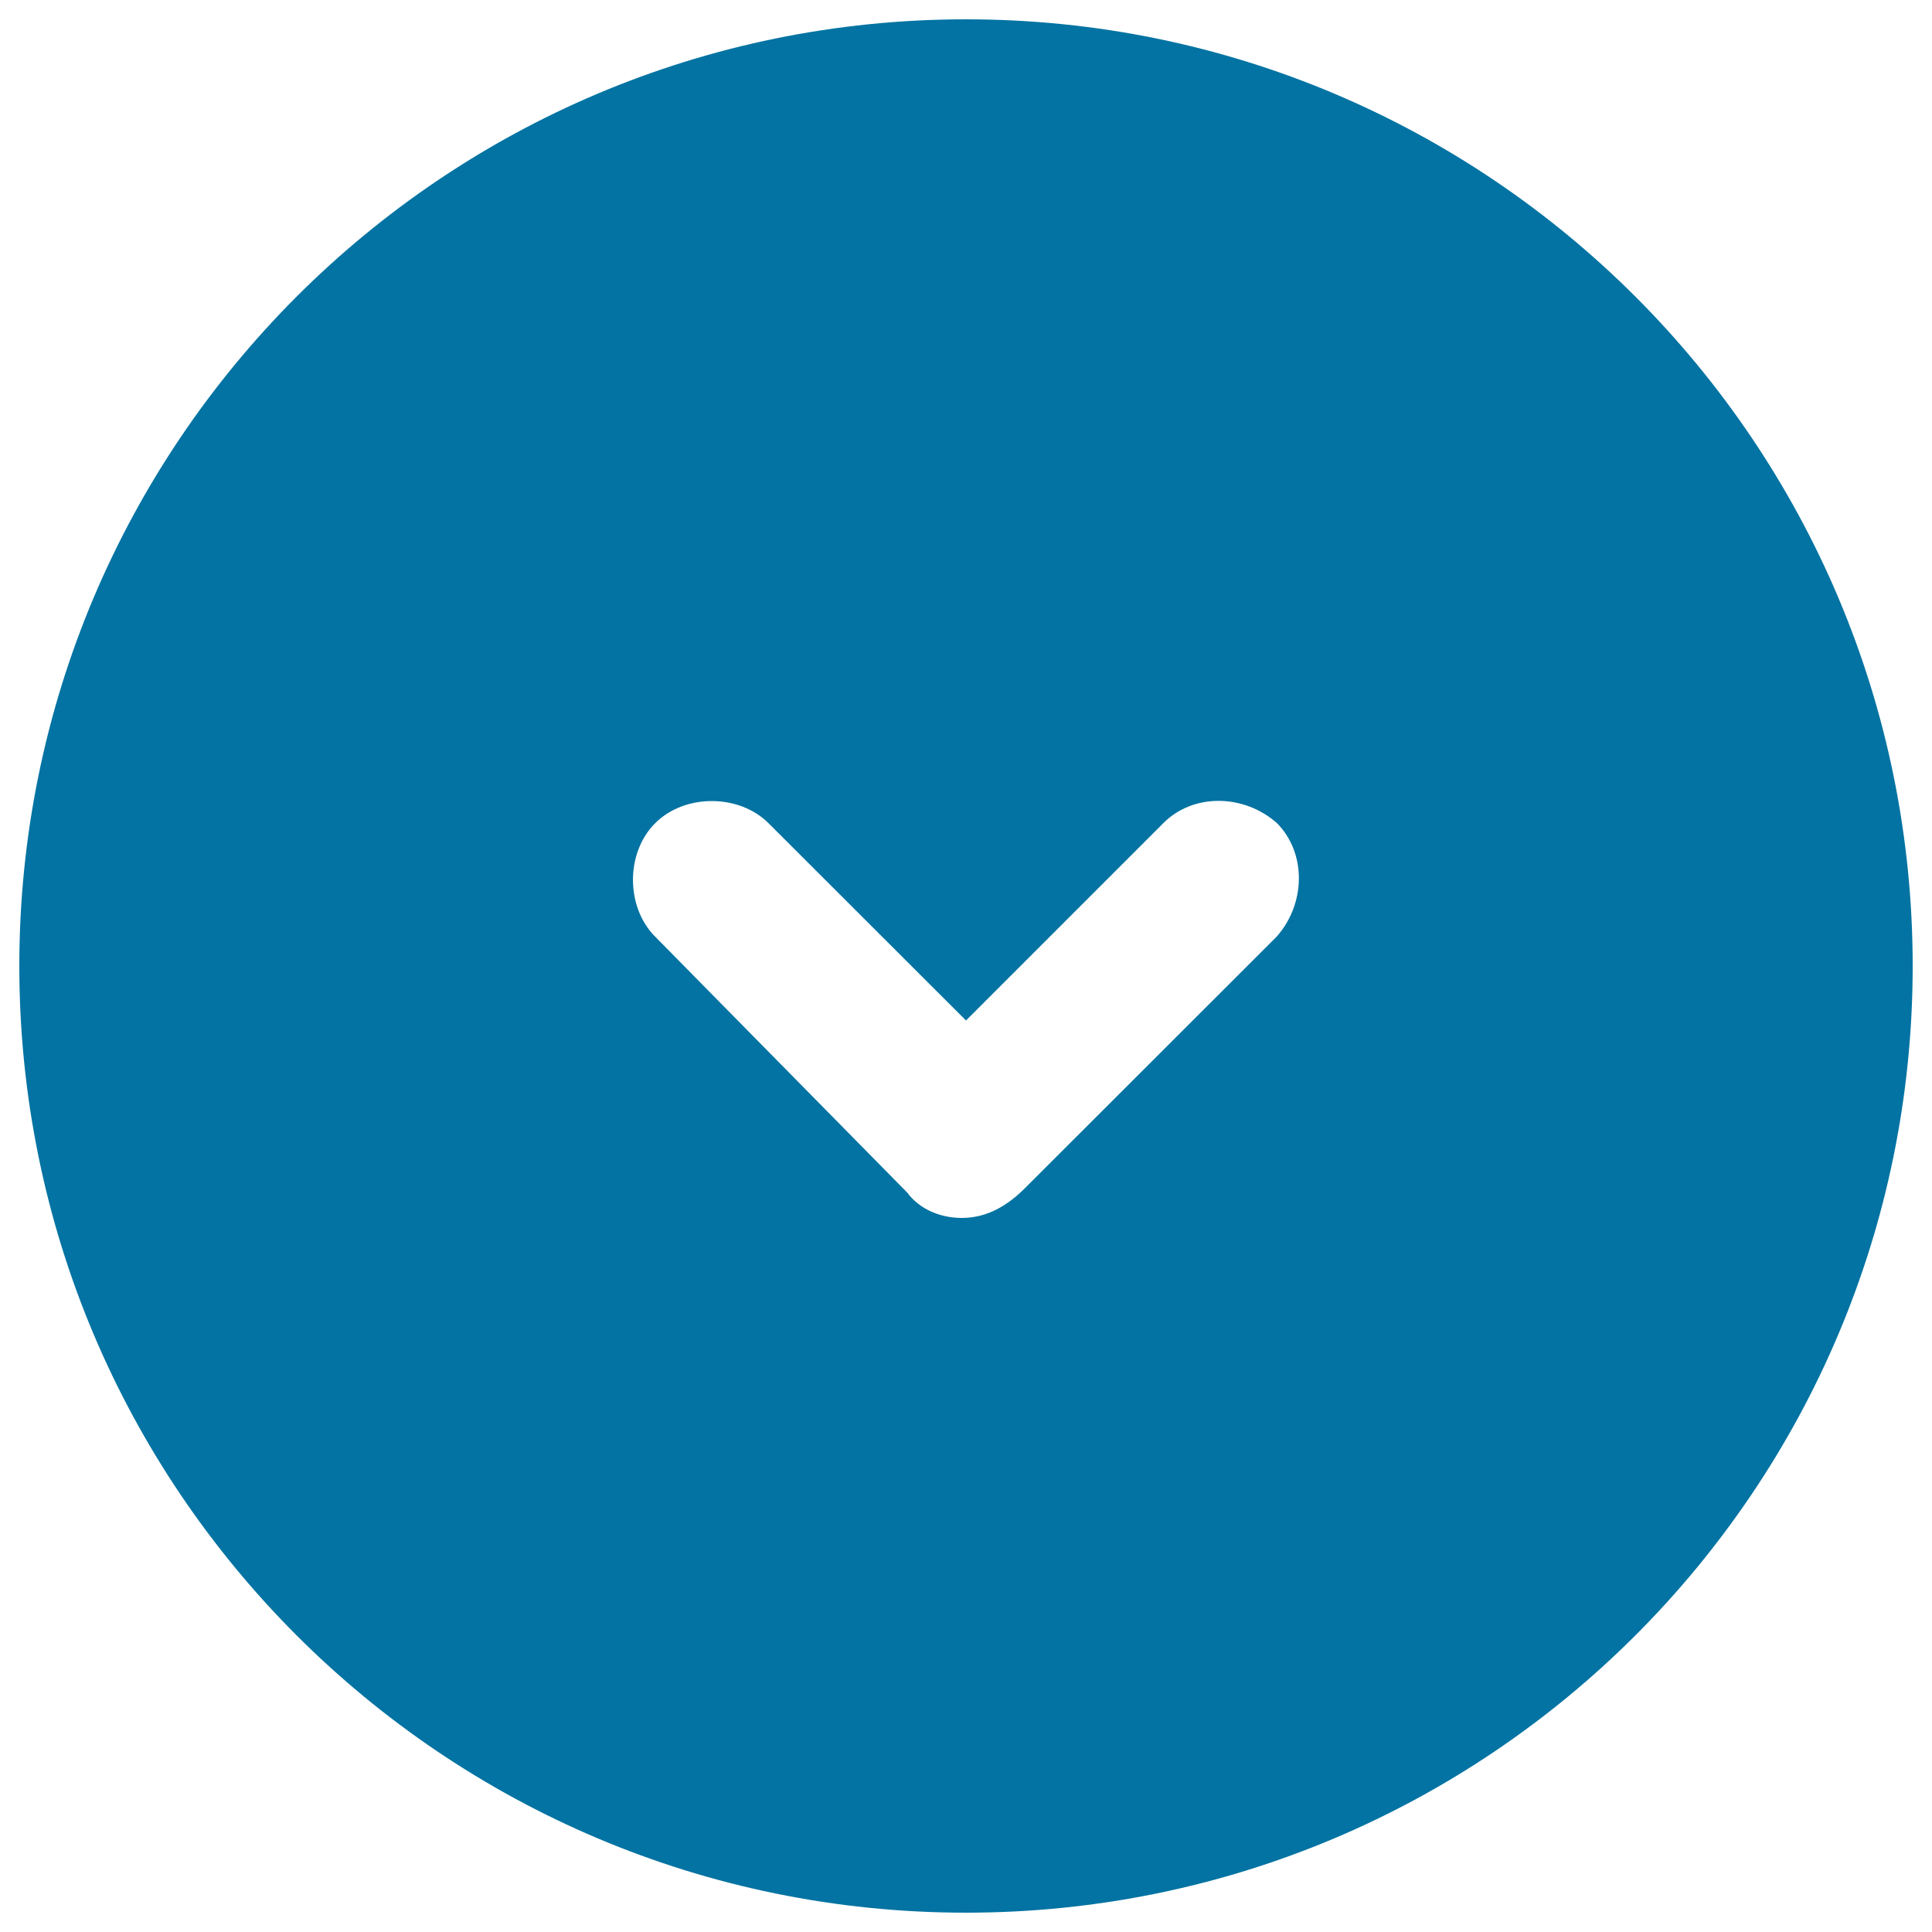 <svg xmlns="http://www.w3.org/2000/svg" viewBox="0 0 1000 1000" style="fill:#0273a2">
<title>Arrow Circle Solid SVG icon</title>
<path d="M500,10C229.4,10,10,229.4,10,500s219.4,490,490,490s490-219.4,490-490S770.6,10,500,10z M660.9,484.7L530.4,615.1c-10.9,10.9-21.7,15.3-32.6,15.3c-10.8,0-21.7-4.3-28.2-13.1L339.1,484.8c-15.3-15.3-15.3-43.5,0-58.7c15.2-15.3,43.4-15.3,58.7,0L500,528.2L602.2,426c15.2-15.3,41.3-15.3,58.7,0C676.1,441.3,676.1,467.3,660.9,484.7z"/>
</svg>